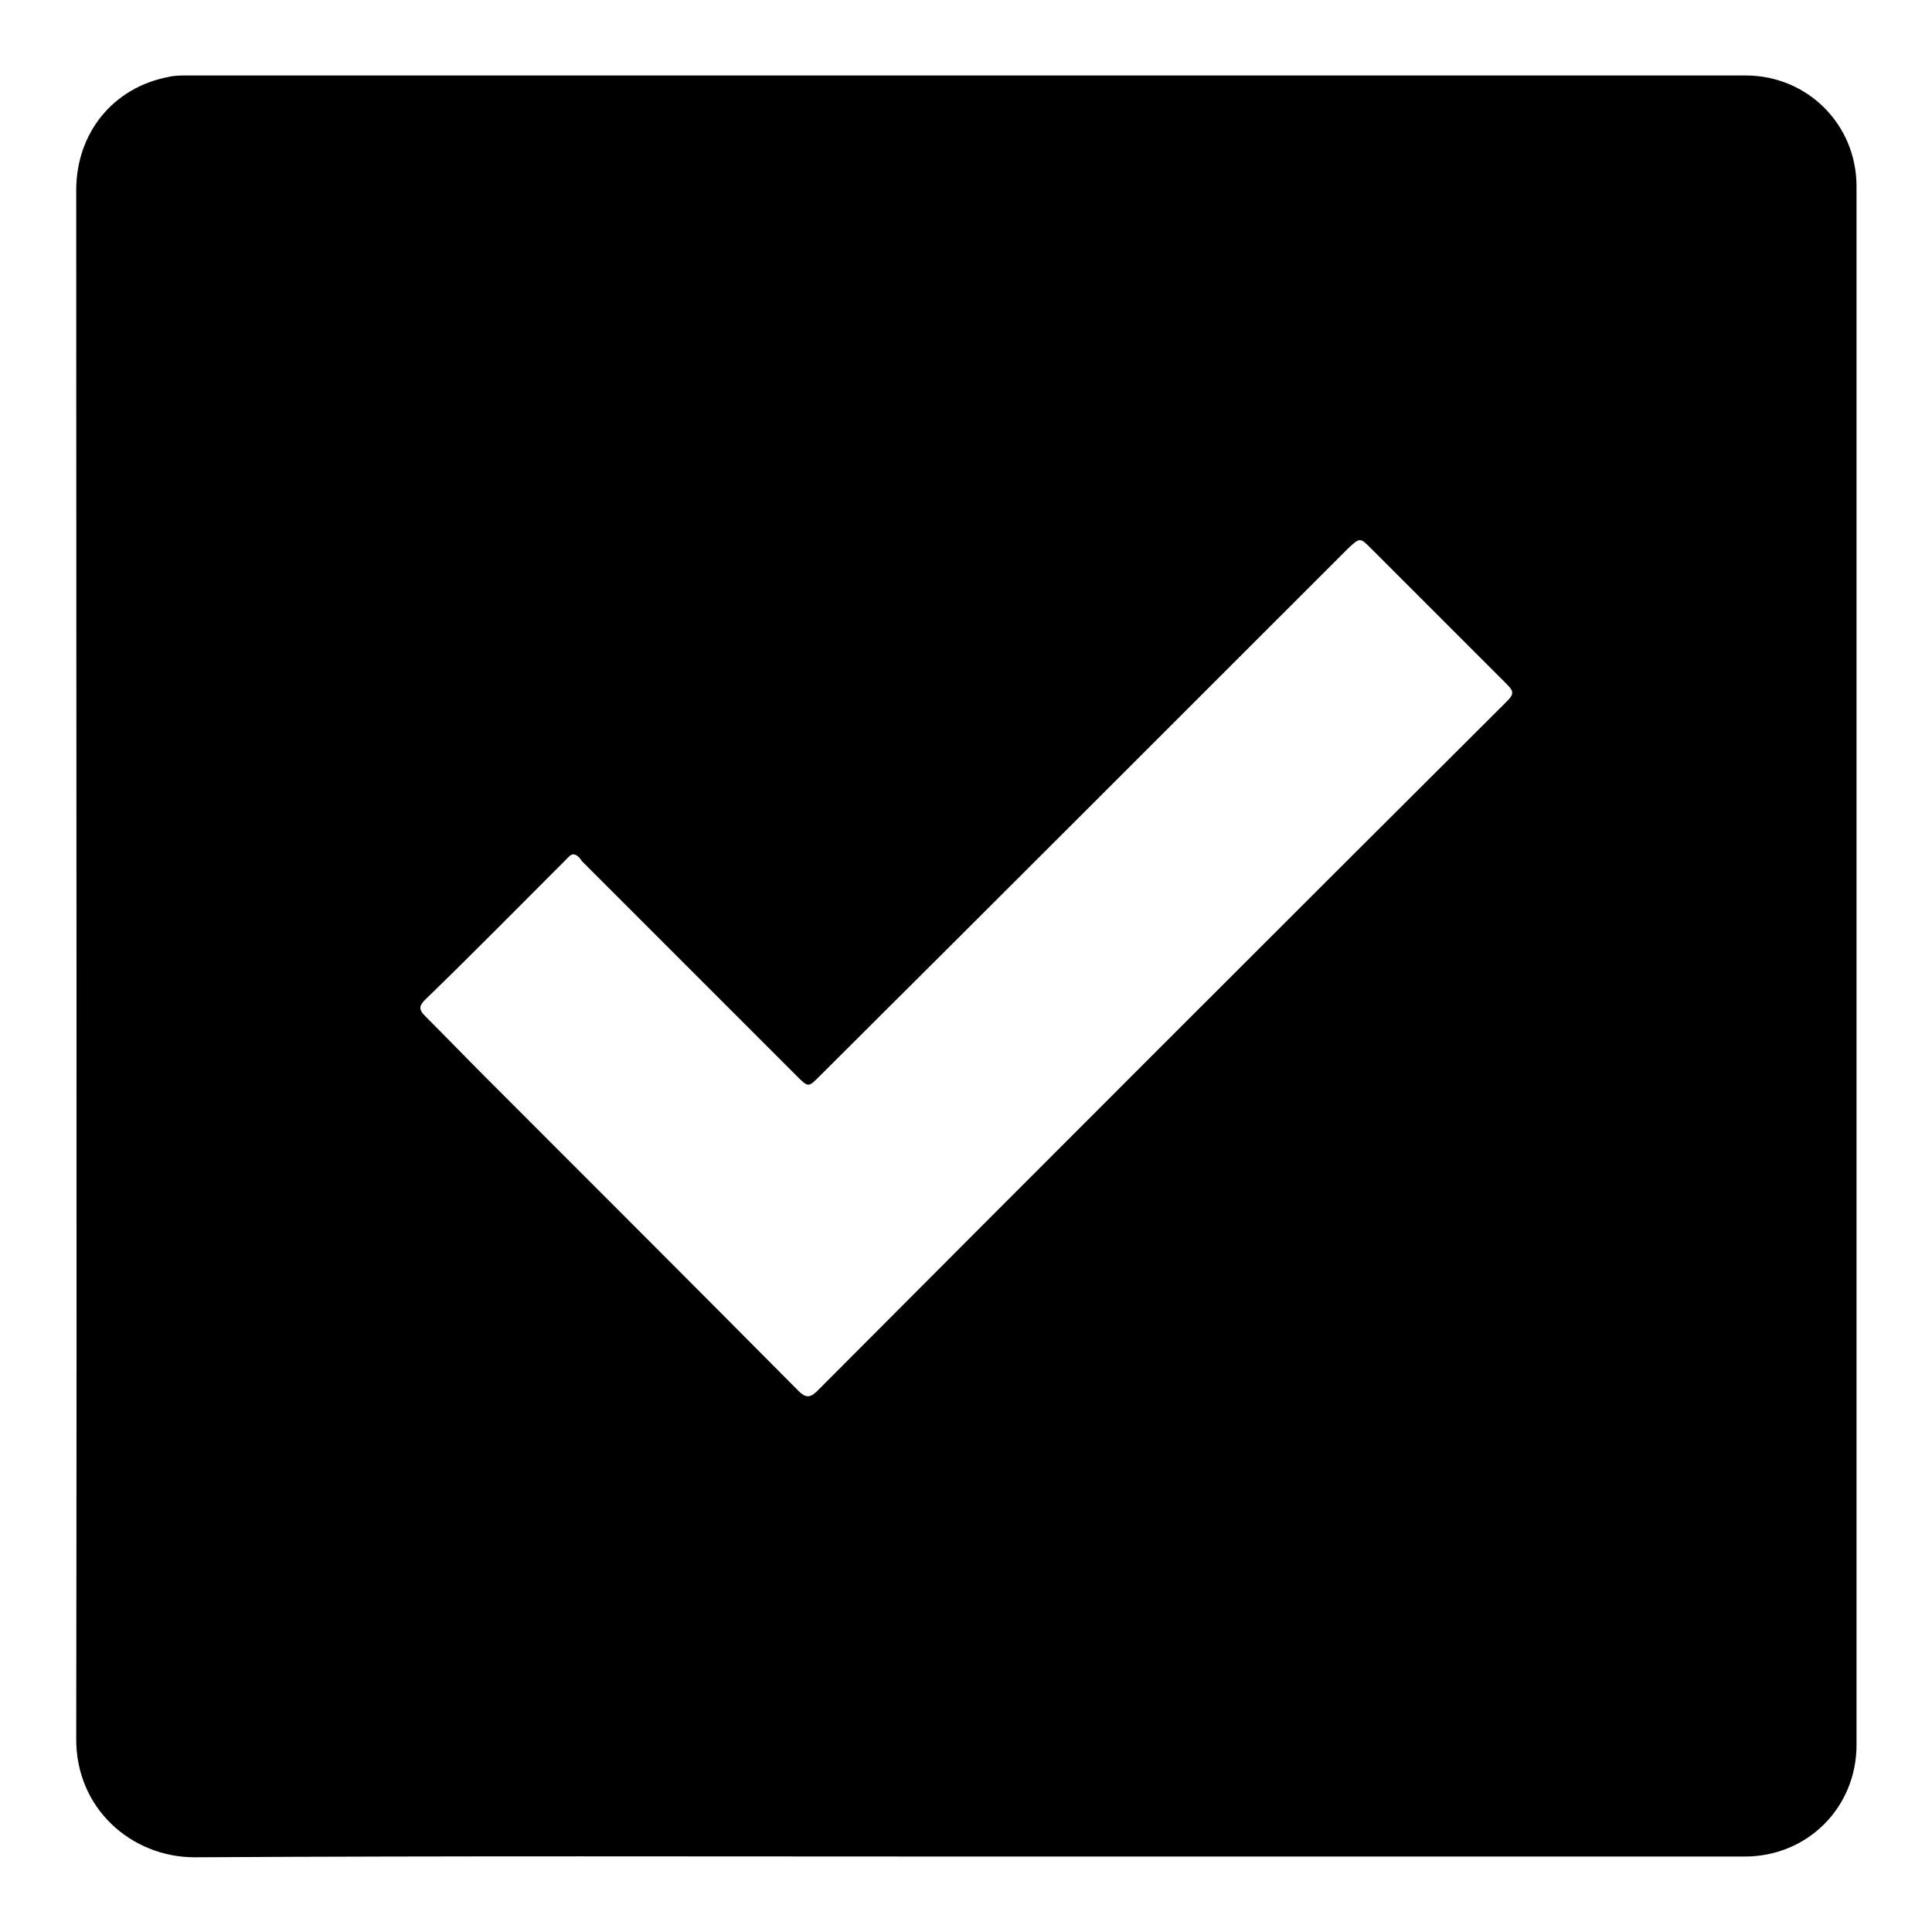 <?xml version="1.0" encoding="utf-8"?>
<!-- Svg Vector Icons : http://www.onlinewebfonts.com/icon -->
<!DOCTYPE svg PUBLIC "-//W3C//DTD SVG 1.1//EN" "http://www.w3.org/Graphics/SVG/1.1/DTD/svg11.dtd">
<svg version="1.1" xmlns="http://www.w3.org/2000/svg" xmlns:xlink="http://www.w3.org/1999/xlink" x="0px" y="0px" viewBox="0 0 256 256" enable-background="new 0 0 256 256" xml:space="preserve">
<g><g><path fill="#000000" d="M128.1,246c-34.1,0-68.2-0.1-102.3,0.1c-8.4,0-15.8-6.5-15.7-15.8c0.1-68.4,0-136.7,0-205.1c0-7.6,4.9-13.6,12.2-15C23.1,10,24,10,24.9,10c68.8,0,137.6,0,206.4,0c8.2,0,14.7,6.5,14.7,14.7c0,68.9,0,137.7,0,206.5c0,8.3-6.5,14.8-14.8,14.8C196.9,246,162.5,246,128.1,246z M76,113.2c-0.4,0-0.7,0.4-1,0.7c-6.2,6.2-12.4,12.5-18.7,18.6c-0.8,0.8-0.8,1.3,0,2.1c2.7,2.7,5.4,5.5,8.1,8.2c13.8,13.8,27.6,27.6,41.4,41.5c0.9,0.9,1.5,1,2.5,0c30.4-30.5,60.9-61,91.4-91.4c0.9-0.9,0.9-1.3,0-2.2c-6-6-12-12-18-18c-1.5-1.5-1.5-1.5-3.1,0c-23.3,23.3-46.6,46.6-70,69.9c-1.5,1.5-1.5,1.5-3,0c-9.5-9.5-19-19-28.5-28.5C76.9,113.8,76.6,113.3,76,113.2z"/></g></g>
</svg>